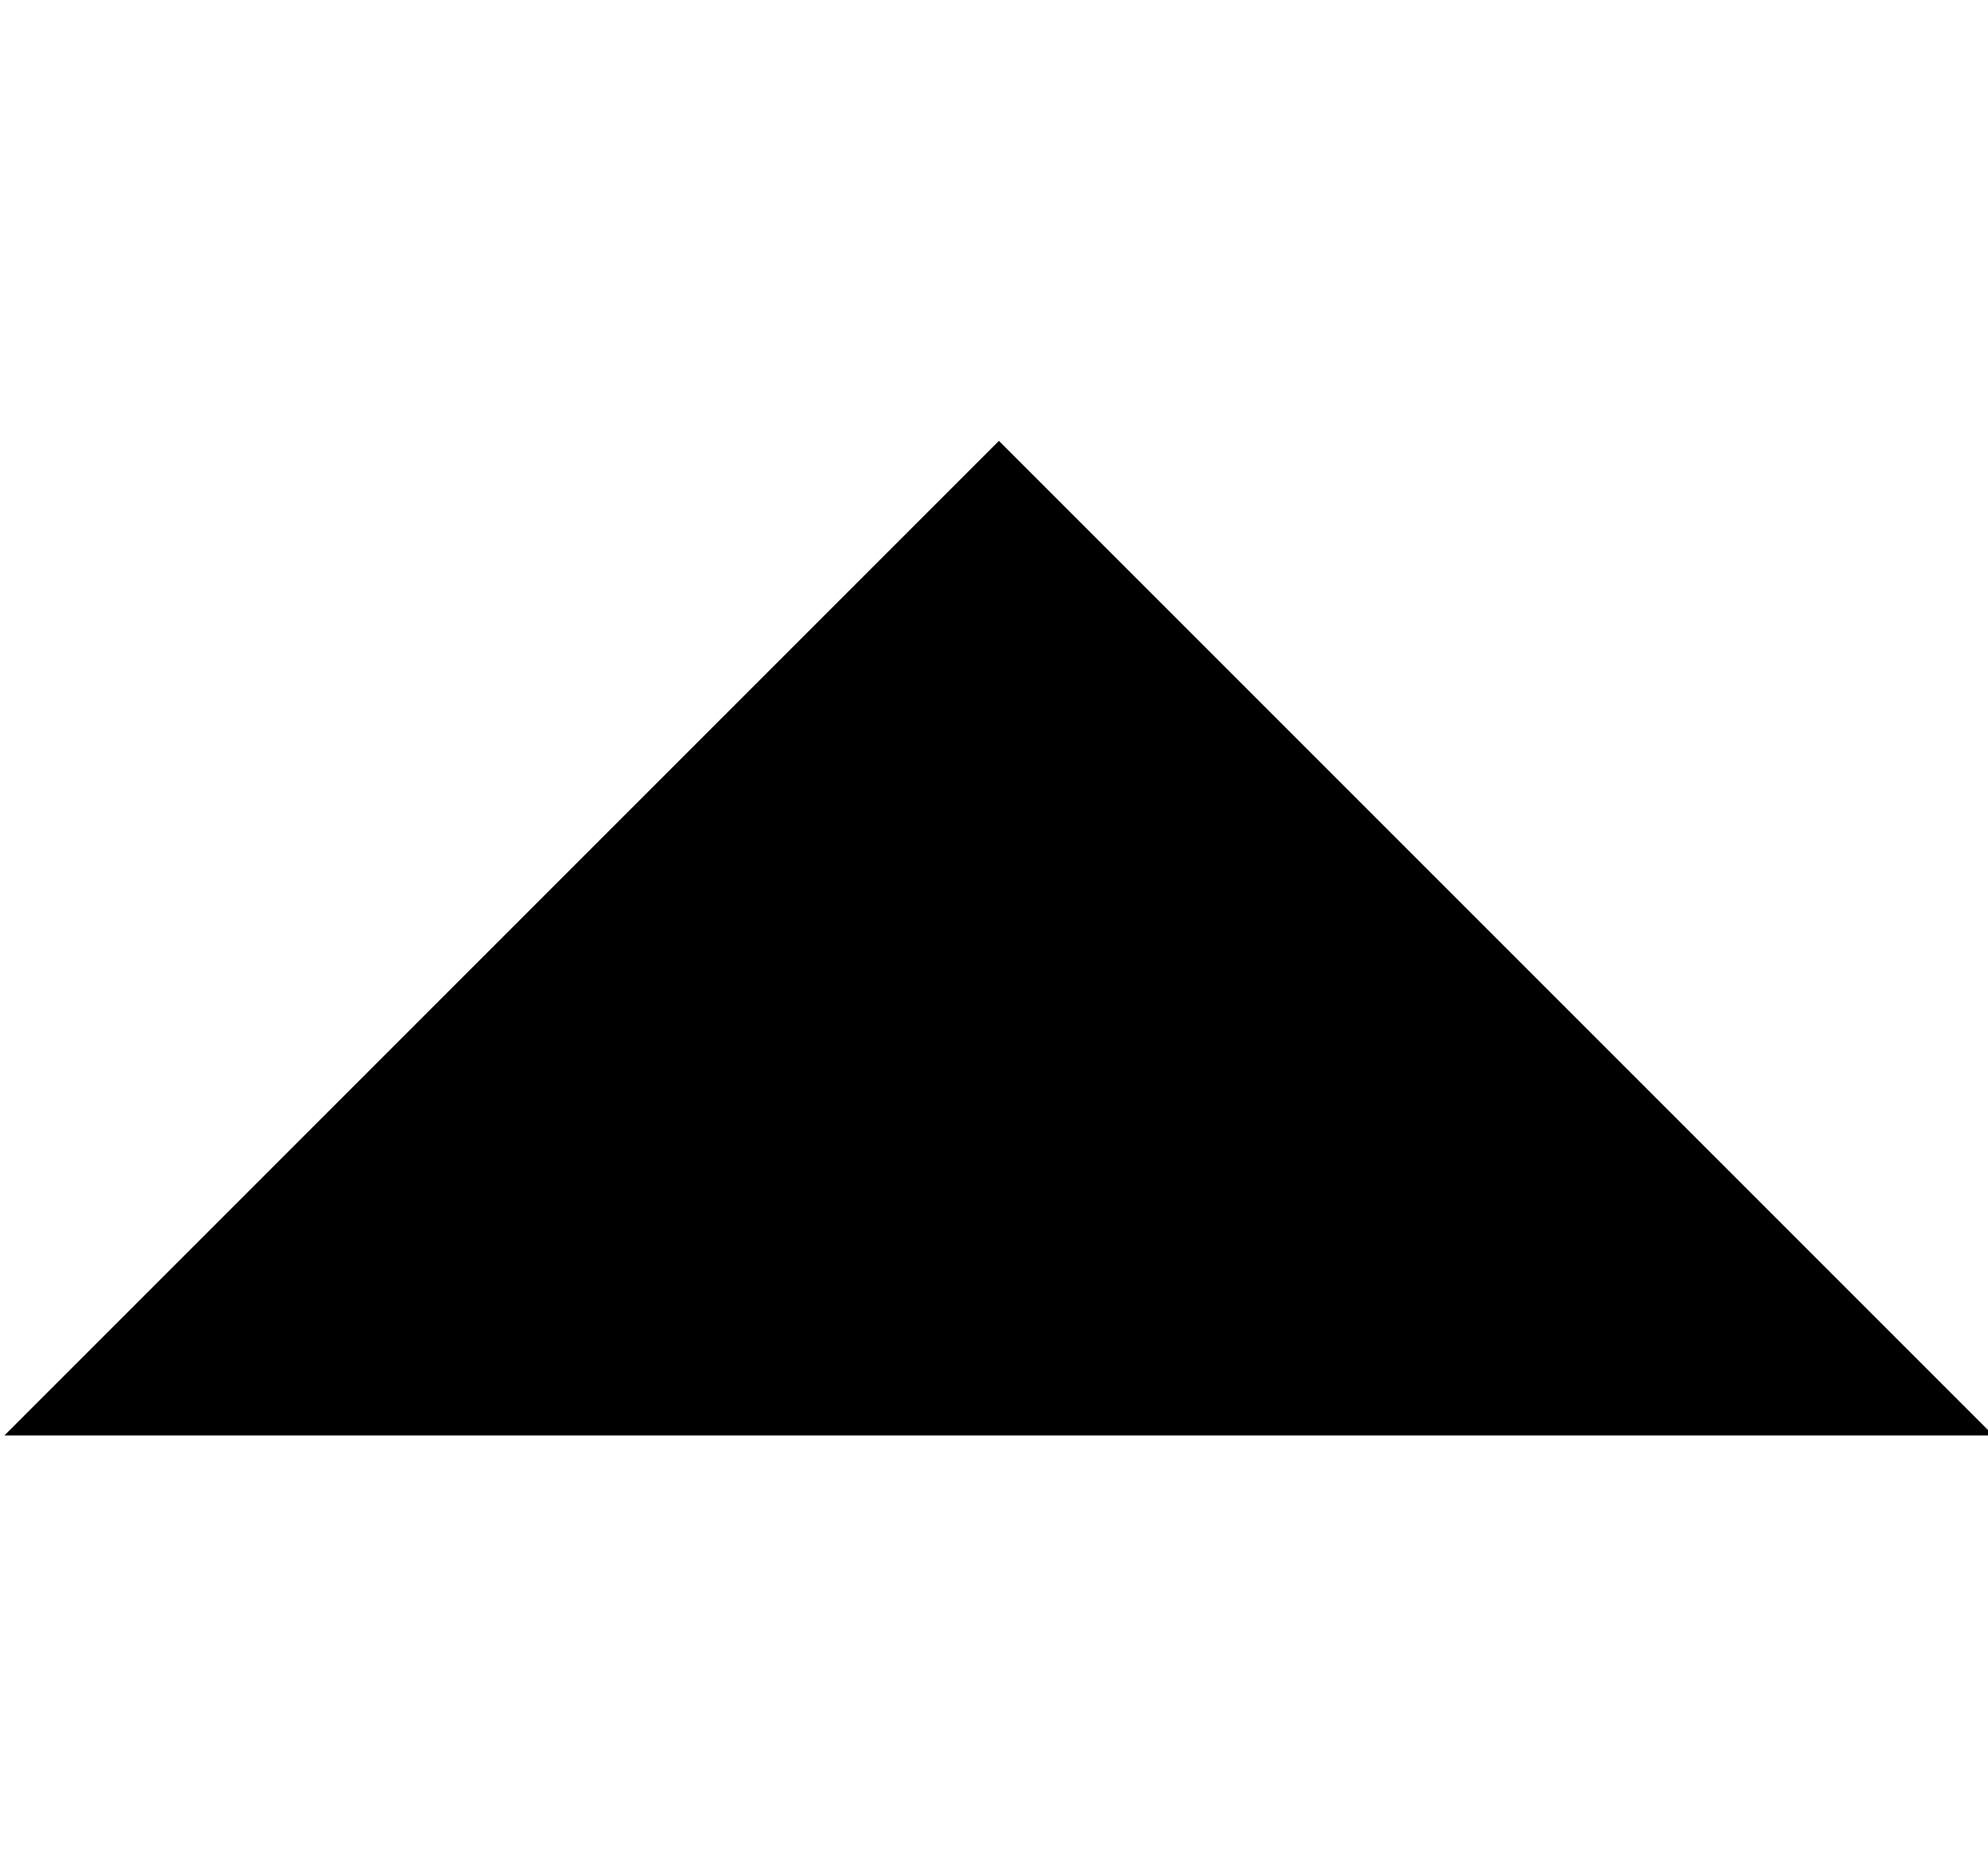 <?xml version="1.0" standalone="no"?><!DOCTYPE svg PUBLIC "-//W3C//DTD SVG 1.1//EN" "http://www.w3.org/Graphics/SVG/1.1/DTD/svg11.dtd"><svg t="1732528286288" class="icon" viewBox="0 0 1085 1024" version="1.1" xmlns="http://www.w3.org/2000/svg" p-id="6750" xmlns:xlink="http://www.w3.org/1999/xlink" width="25.43" height="24"><path d="M545.202 240.601L1088 783.399l-1085.595 0z" p-id="6751"></path></svg>